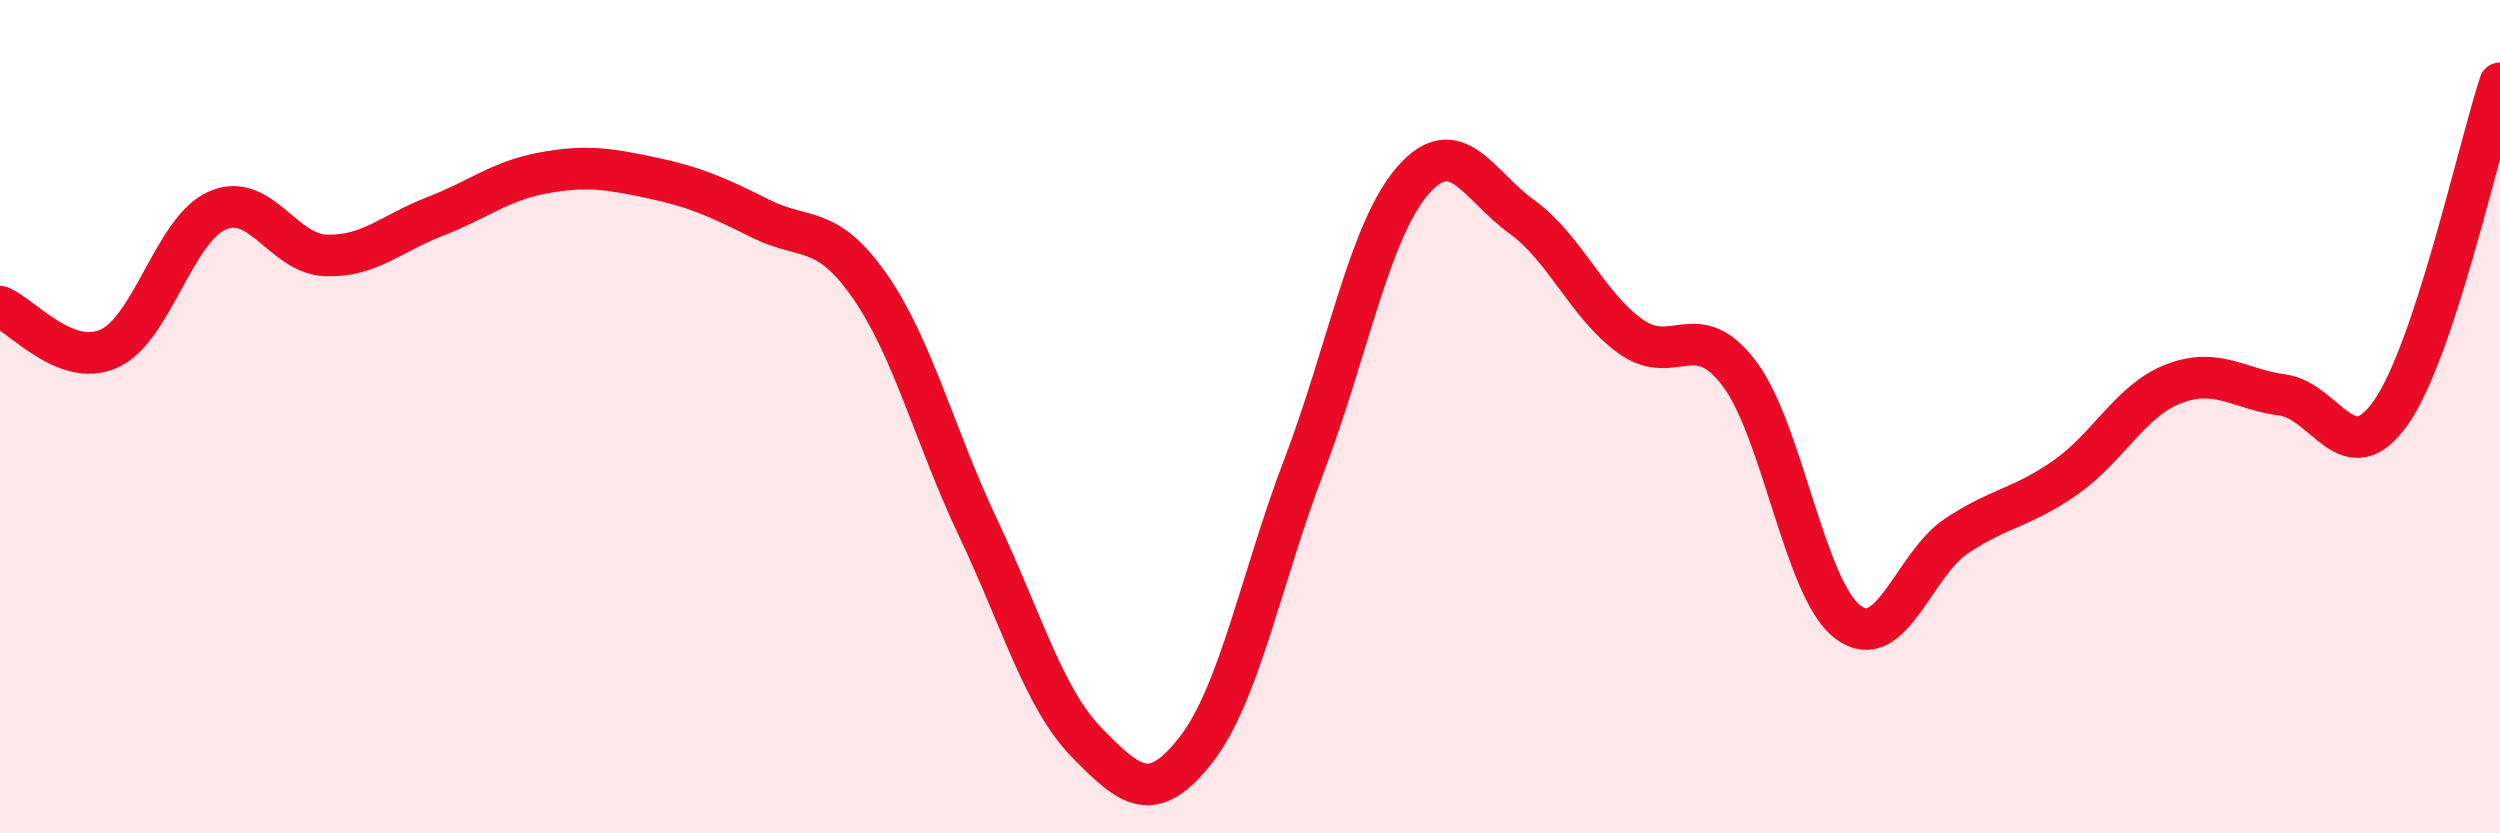 
    <svg width="60" height="20" viewBox="0 0 60 20" xmlns="http://www.w3.org/2000/svg">
      <path
        d="M 0,7.36 C 0.52,7.56 1.57,8.83 2.61,8.37 C 3.65,7.91 4.18,5.5 5.22,5.05 C 6.26,4.6 6.79,6.1 7.83,6.13 C 8.87,6.16 9.39,5.6 10.43,5.2 C 11.47,4.8 12,4.34 13.04,4.15 C 14.08,3.96 14.61,4.05 15.65,4.27 C 16.69,4.49 17.22,4.73 18.26,5.25 C 19.3,5.77 19.83,5.37 20.87,6.86 C 21.91,8.35 22.44,10.49 23.48,12.68 C 24.52,14.87 25.05,16.77 26.09,17.83 C 27.13,18.89 27.66,19.33 28.7,18 C 29.74,16.67 30.26,13.9 31.3,11.17 C 32.34,8.44 32.87,5.52 33.91,4.33 C 34.95,3.14 35.48,4.45 36.52,5.2 C 37.56,5.95 38.09,7.32 39.13,8.07 C 40.17,8.82 40.7,7.59 41.74,8.96 C 42.78,10.33 43.31,14.15 44.35,14.93 C 45.39,15.71 45.92,13.55 46.96,12.86 C 48,12.17 48.53,12.19 49.57,11.46 C 50.61,10.73 51.13,9.61 52.17,9.21 C 53.21,8.81 53.74,9.34 54.78,9.48 C 55.82,9.62 56.35,11.39 57.39,9.89 C 58.43,8.39 59.48,3.58 60,2L60 20L0 20Z"
        fill="#EB0A25"
        opacity="0.1"
        stroke-linecap="round"
        stroke-linejoin="round"
      />
      <path
        d="M 0,7.36 C 0.52,7.56 1.57,8.83 2.61,8.37 C 3.65,7.91 4.18,5.5 5.22,5.05 C 6.26,4.6 6.79,6.1 7.83,6.13 C 8.87,6.16 9.39,5.6 10.43,5.2 C 11.47,4.8 12,4.34 13.04,4.15 C 14.08,3.96 14.61,4.05 15.65,4.27 C 16.69,4.49 17.22,4.73 18.26,5.25 C 19.3,5.77 19.83,5.37 20.87,6.86 C 21.91,8.35 22.44,10.49 23.48,12.68 C 24.52,14.87 25.05,16.77 26.09,17.83 C 27.13,18.89 27.66,19.33 28.7,18 C 29.74,16.67 30.26,13.9 31.3,11.17 C 32.34,8.44 32.87,5.52 33.91,4.33 C 34.95,3.14 35.48,4.45 36.52,5.2 C 37.56,5.95 38.09,7.32 39.13,8.07 C 40.17,8.82 40.7,7.59 41.74,8.96 C 42.78,10.33 43.31,14.15 44.35,14.93 C 45.39,15.71 45.92,13.55 46.96,12.86 C 48,12.17 48.53,12.19 49.57,11.46 C 50.61,10.73 51.13,9.61 52.17,9.21 C 53.21,8.81 53.74,9.34 54.78,9.48 C 55.82,9.62 56.35,11.39 57.39,9.89 C 58.43,8.39 59.48,3.58 60,2"
        stroke="#EB0A25"
        stroke-width="1"
        fill="none"
        stroke-linecap="round"
        stroke-linejoin="round"
      />
    </svg>
  